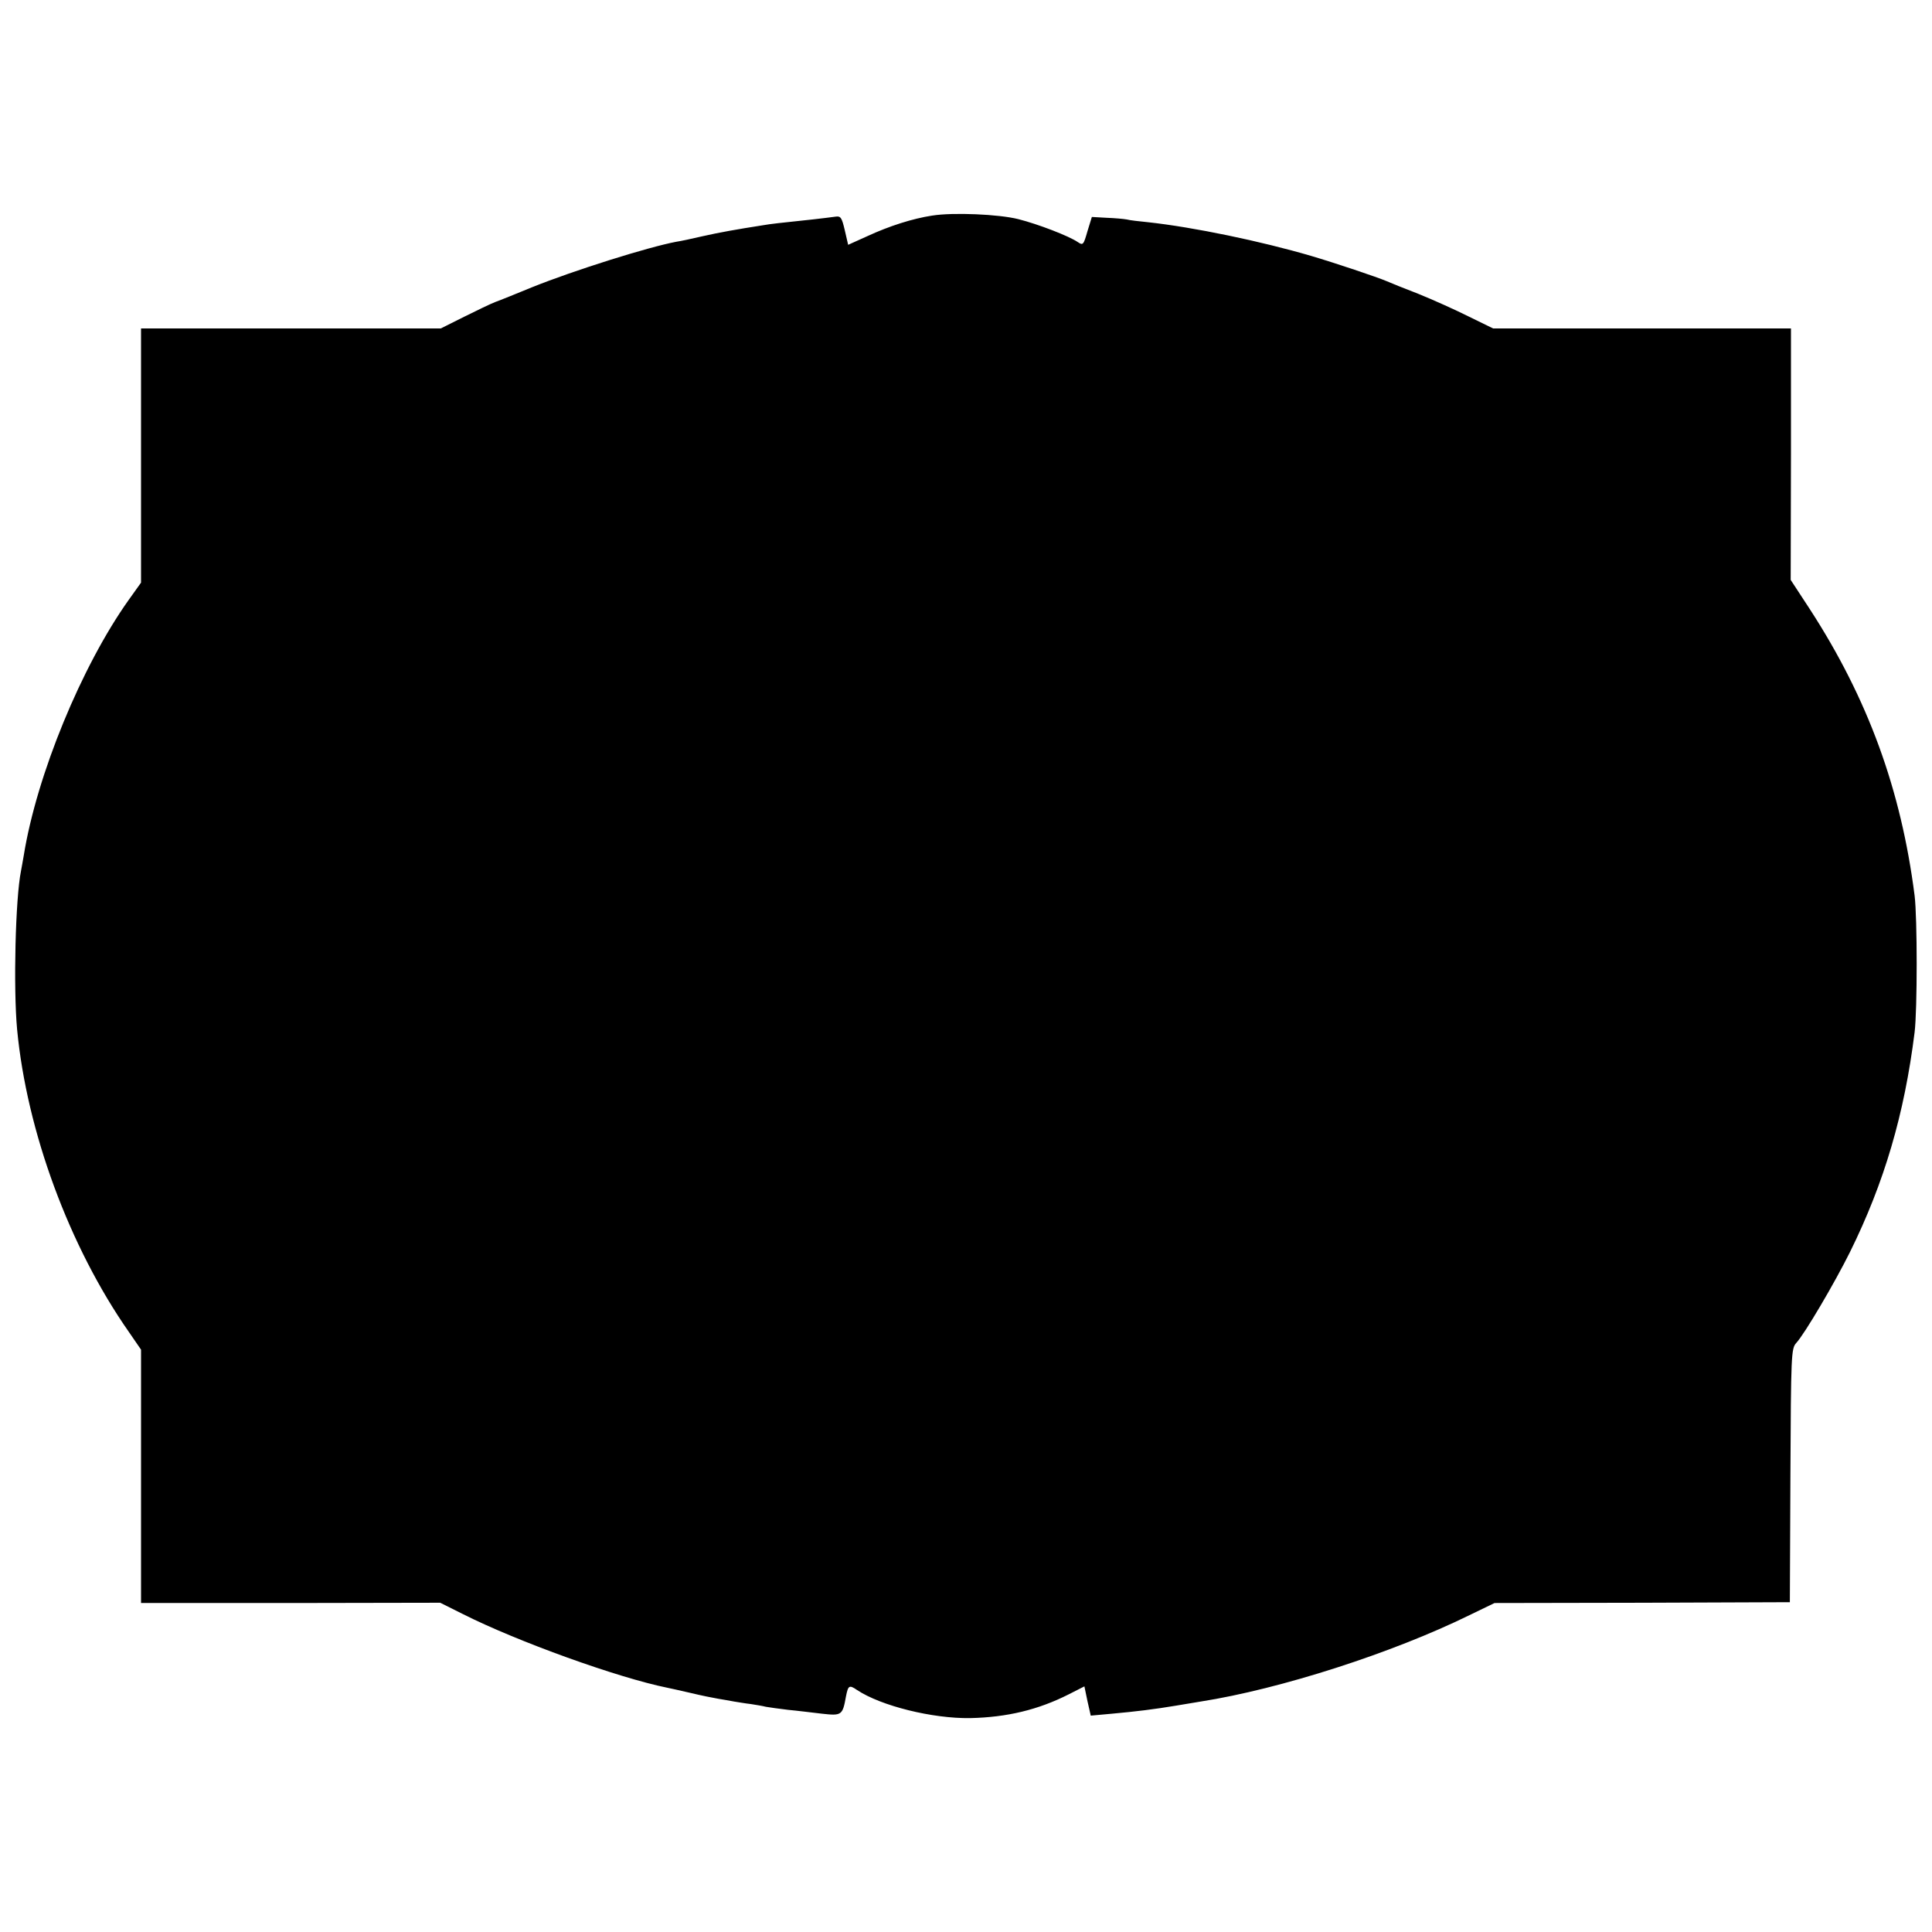 <?xml version="1.0" standalone="no"?>
<!DOCTYPE svg PUBLIC "-//W3C//DTD SVG 20010904//EN"
 "http://www.w3.org/TR/2001/REC-SVG-20010904/DTD/svg10.dtd">
<svg version="1.0" xmlns="http://www.w3.org/2000/svg"
 width="700pt" height="700pt" viewBox="0 0 700 700"
 preserveAspectRatio="xMidYMid meet">
<g transform="translate(0,700) scale(0.1,-0.1)"
fill="#000000" stroke="none">
<path d="M3378 6219 c-72 -11 -156 -38 -234 -74 l-71 -32 -12 52 c-11 47 -15
53 -34 50 -12 -2 -49 -6 -82 -10 -123 -13 -151 -16 -180 -21 -96 -15 -158 -26
-220 -40 -38 -9 -81 -18 -95 -20 -101 -19 -369 -103 -523 -165 -56 -23 -115
-47 -132 -53 -16 -6 -68 -31 -114 -54 l-84 -42 -543 0 -543 0 0 -461 0 -460
-45 -63 c-170 -239 -333 -634 -380 -926 -3 -19 -8 -44 -10 -56 -20 -98 -28
-423 -14 -574 35 -369 189 -787 405 -1096 l44 -64 0 -459 0 -459 542 0 542 1
80 -40 c200 -101 565 -232 743 -268 9 -2 47 -10 85 -19 37 -9 82 -18 100 -21
17 -3 43 -7 57 -10 14 -2 41 -7 60 -9 19 -3 44 -7 55 -10 11 -2 47 -7 80 -11
33 -3 88 -10 123 -14 71 -8 75 -6 87 62 8 41 12 43 40 24 87 -58 274 -104 410
-102 134 3 246 30 357 86 l57 29 11 -53 12 -53 77 7 c88 8 153 16 231 29 30 5
71 12 90 15 288 45 695 176 974 313 l91 44 535 1 535 2 2 459 c2 438 3 460 21
480 30 32 140 219 195 330 124 251 197 499 234 796 10 81 10 415 0 495 -49
384 -169 713 -379 1037 l-70 107 1 456 0 455 -540 0 -539 0 -88 43 c-48 24
-130 61 -182 82 -52 20 -104 41 -115 46 -35 15 -187 66 -275 92 -181 53 -425
104 -591 122 -31 3 -66 7 -77 10 -11 2 -44 5 -73 6 l-53 3 -16 -52 c-14 -49
-16 -52 -35 -39 -32 22 -144 65 -215 83 -71 18 -237 25 -312 13z"/>
</g>
</svg>
